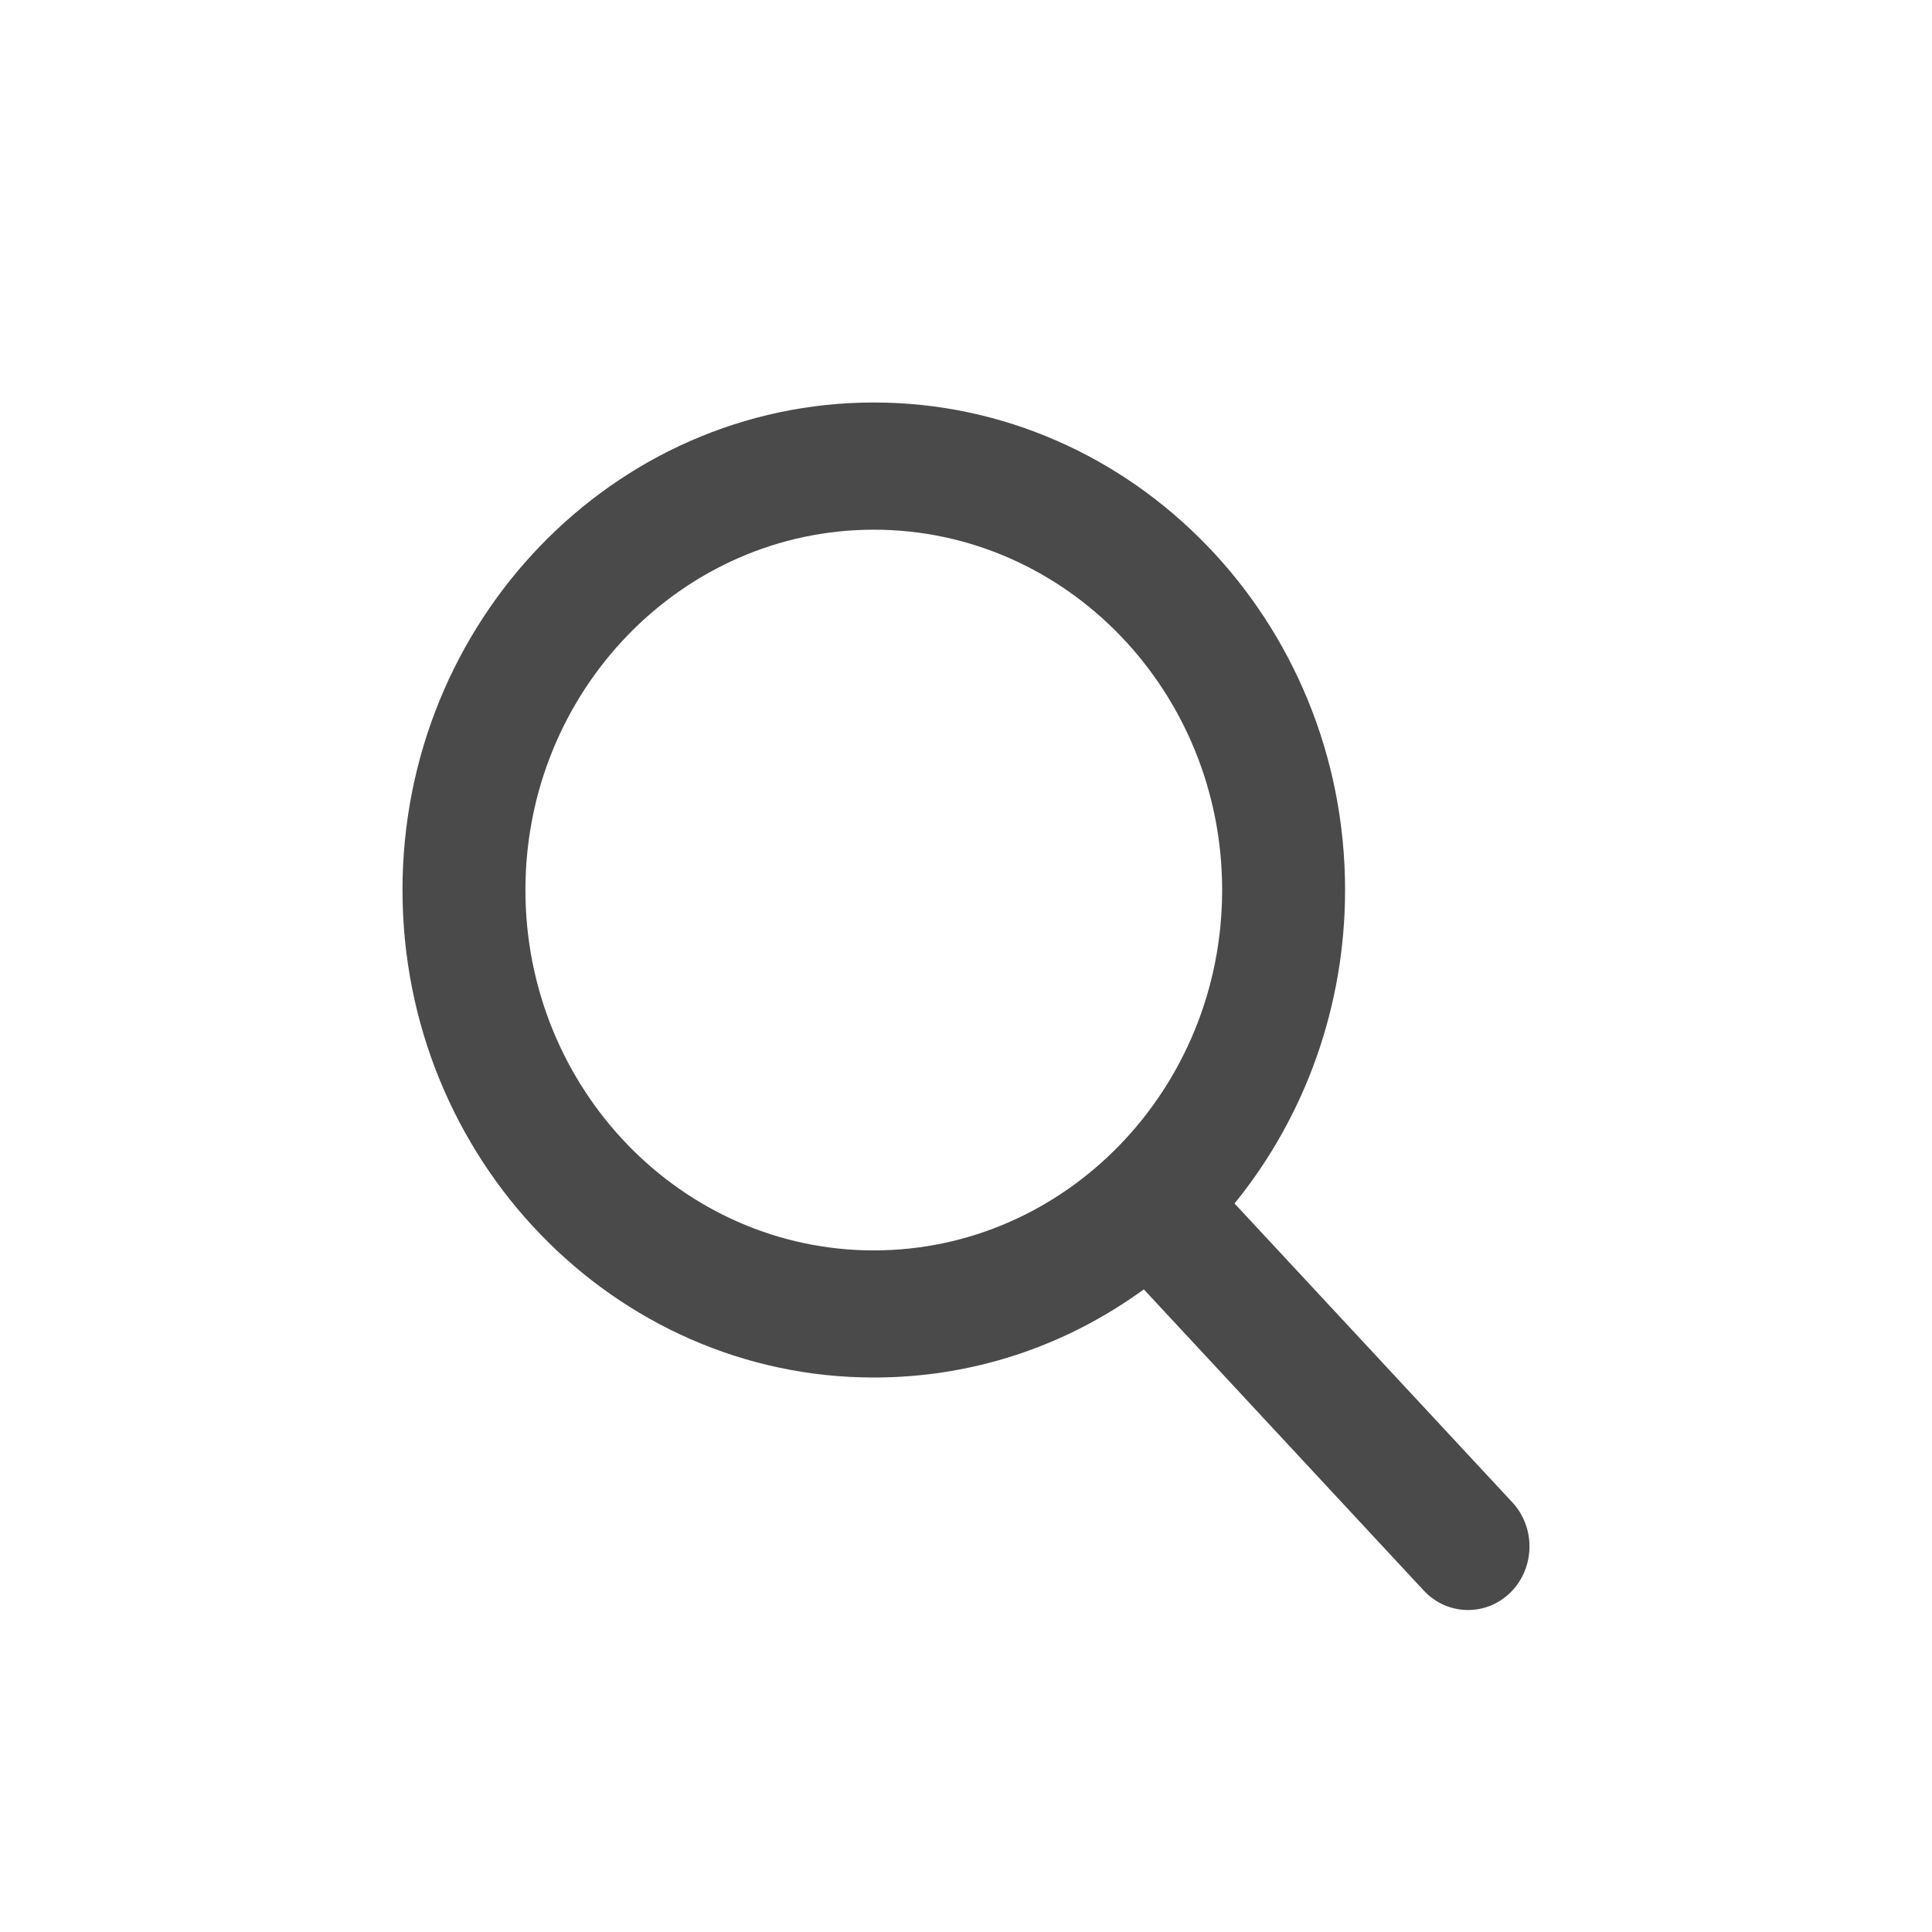<?xml version="1.0" encoding="UTF-8"?>
<svg width="24px" height="24px" viewBox="0 0 24 24" version="1.1" xmlns="http://www.w3.org/2000/svg" xmlns:xlink="http://www.w3.org/1999/xlink">
    <g id="Desktop" stroke="none" stroke-width="1" fill="none" fill-rule="evenodd">
        <g id="Desktop_homepage_search_alt" transform="translate(-1286, -124)">
            <rect fill="#FFFFFF" x="0" y="0" width="1440" height="3508"></rect>
            <g id="Header-nav" fill="#4A4A4A" fill-rule="nonzero">
                <g id="search" transform="translate(1240, 124)">
                    <g id="icon_search" transform="translate(46, 0)">
                        <g id="ic_search">
                            <path d="M18.787,18.663 L15.336,14.95 C16.223,13.858 16.709,12.486 16.709,11.056 C16.709,7.717 14.083,5 10.855,5 C7.626,5 5,7.717 5,11.056 C5,14.396 7.626,17.112 10.855,17.112 C12.067,17.112 13.222,16.734 14.209,16.017 L17.686,19.758 C17.832,19.914 18.027,20 18.237,20 C18.435,20 18.623,19.922 18.766,19.78 C19.069,19.478 19.079,18.977 18.787,18.663 Z M10.855,6.58 C13.241,6.58 15.182,8.588 15.182,11.056 C15.182,13.525 13.241,15.533 10.855,15.533 C8.469,15.533 6.527,13.525 6.527,11.056 C6.527,8.588 8.469,6.58 10.855,6.58 Z" id="Shape"></path>
                        </g>
                    </g>
                </g>
            </g>
        </g>
    </g>
</svg>
